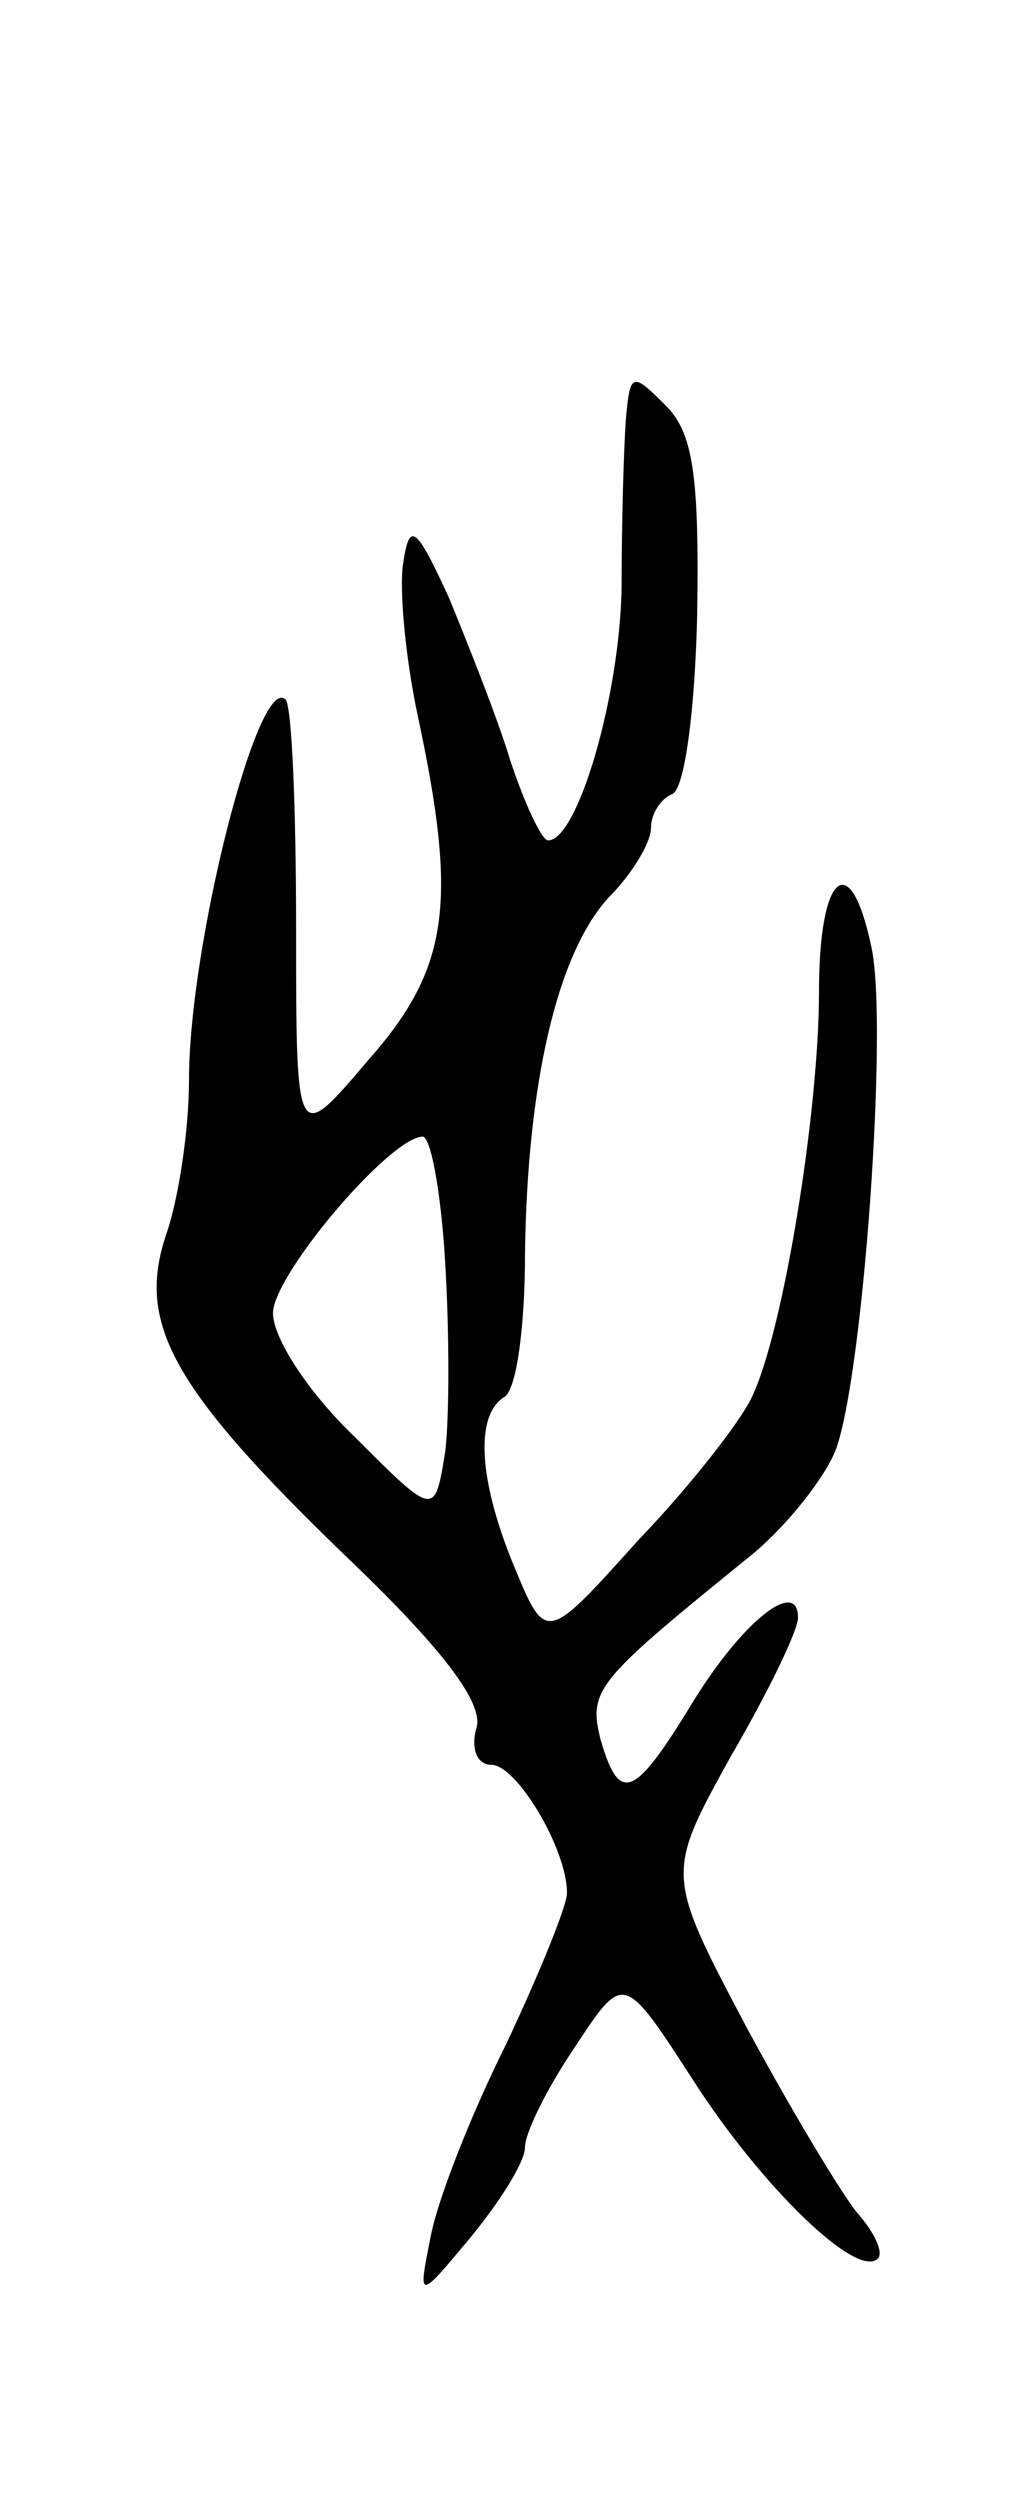 <svg version="1.0" xmlns="http://www.w3.org/2000/svg" width="49" height="119" viewBox="0 0 49 119" ><g transform="translate(0,119) scale(0.1,-0.1)" ><path d="M298 990 c-1 -14 -2 -50 -2 -80 -1 -52 -21 -120 -35 -120 -3 0 -11 17 -18 38 -6 20 -20 55 -29 77 -16 35 -19 37 -22 17 -2 -12 1 -45 7 -73 19 -89 15 -120 -24 -164 -34 -40 -34 -40 -34 63 0 57 -2 106 -5 109 -13 13 -46 -117 -46 -181 0 -24 -5 -57 -11 -74 -14 -42 3 -73 86 -153 45 -43 65 -69 62 -81 -3 -10 0 -18 7 -18 12 0 36 -40 36 -61 0 -6 -13 -38 -29 -72 -17 -34 -33 -75 -36 -92 -6 -30 -6 -30 19 0 14 17 26 36 26 43 0 7 11 29 24 48 23 35 23 35 56 -16 32 -50 78 -95 88 -85 3 3 -2 13 -10 22 -8 10 -32 50 -53 89 -38 72 -38 72 -7 128 18 31 32 60 32 66 0 19 -26 -1 -50 -40 -28 -46 -35 -49 -44 -18 -6 24 -2 28 72 88 17 14 35 37 40 50 13 35 25 202 17 239 -10 48 -25 36 -25 -21 0 -57 -17 -162 -32 -193 -5 -11 -29 -42 -54 -68 -44 -49 -44 -49 -59 -13 -17 41 -19 72 -5 81 6 3 10 34 10 68 1 80 15 143 40 170 11 11 20 26 20 33 0 7 5 14 10 16 6 2 11 40 12 86 1 66 -2 86 -15 99 -16 16 -17 16 -19 -7z m-86 -401 c2 -33 2 -74 0 -90 -5 -31 -5 -31 -43 7 -22 21 -39 47 -39 59 0 18 55 83 71 84 4 1 9 -26 11 -60z"/></g></svg> 
